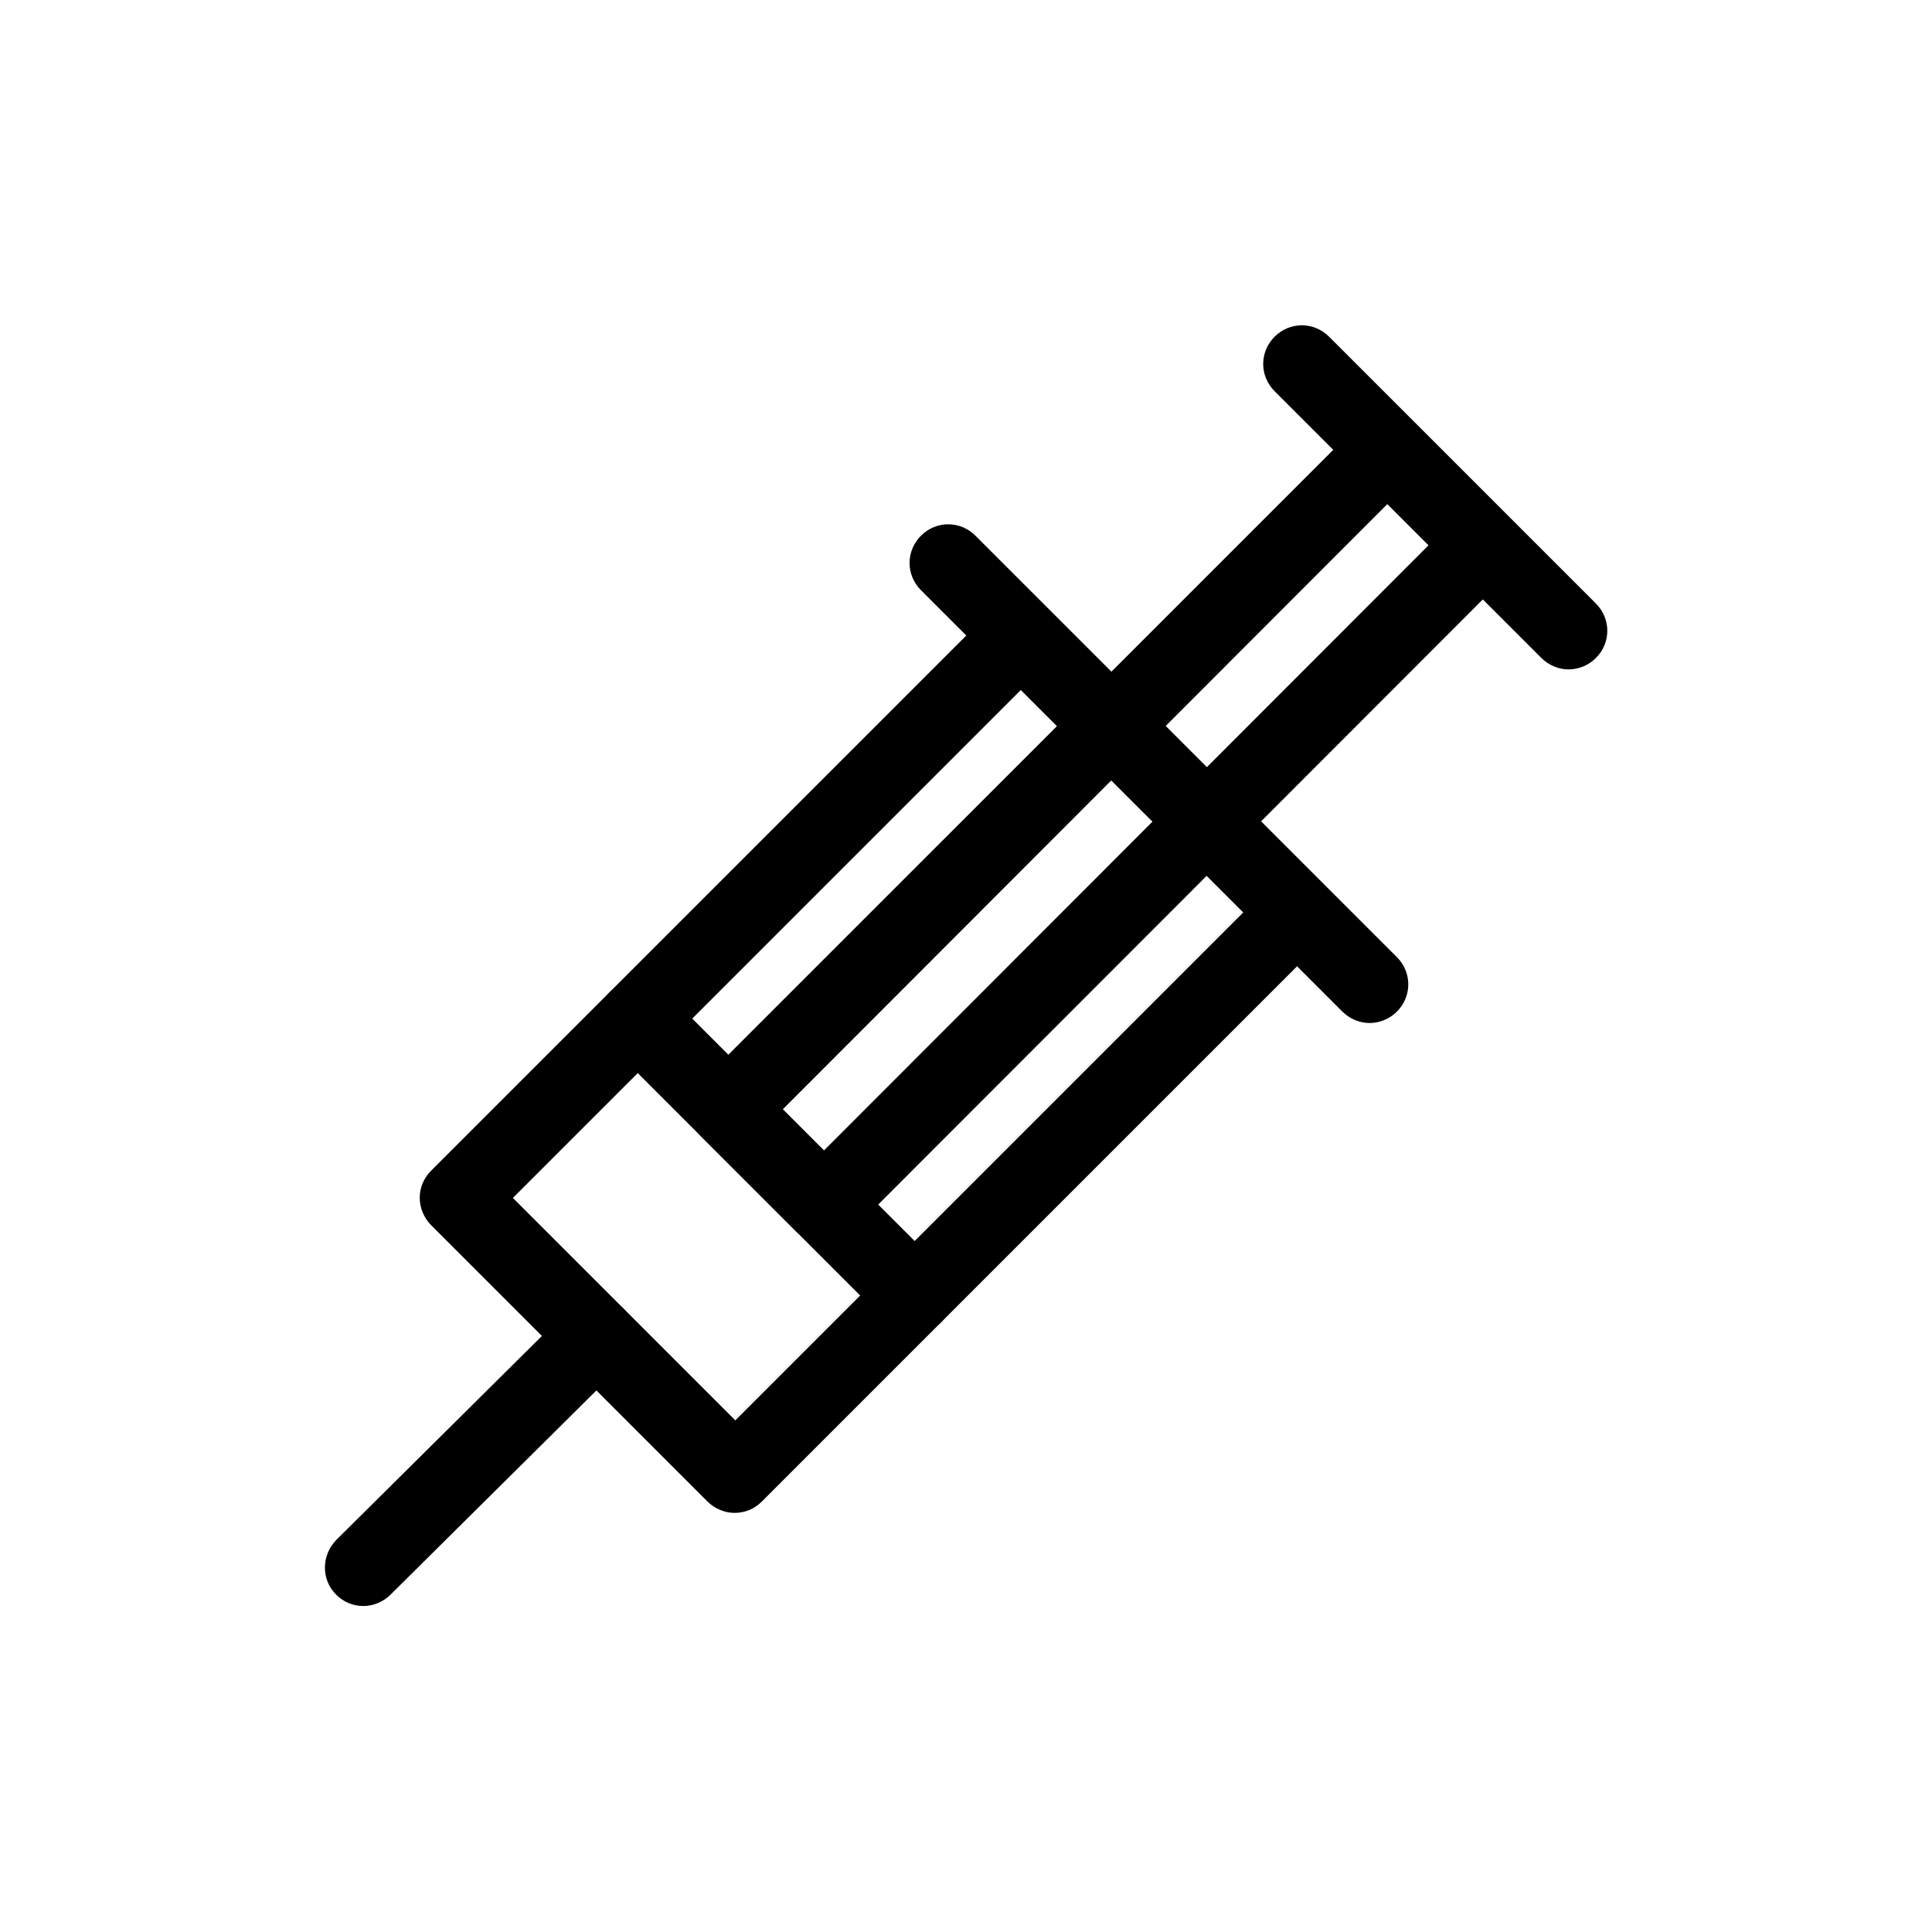 <?xml version="1.0" encoding="UTF-8"?>
<!-- Uploaded to: ICON Repo, www.svgrepo.com, Generator: ICON Repo Mixer Tools -->
<svg fill="#000000" width="800px" height="800px" version="1.1" viewBox="144 144 512 512" xmlns="http://www.w3.org/2000/svg">
 <g>
  <path d="m338.7 544.93c-2.519 0-5.207-1.008-7.223-3.023l-73.219-73.219c-1.848-1.848-3.023-4.535-3.023-7.223s1.008-5.207 3.023-7.223l148.96-148.96c4.031-4.031 10.41-4.031 14.441 0l73.219 73.219c4.031 4.031 4.031 10.41 0 14.441l-148.96 148.96c-2.016 2.023-4.535 3.027-7.219 3.027zm-58.777-83.461 58.945 58.945 134.68-134.68-58.945-58.945z"/>
  <path d="m240.29 569.61c-2.688 0-5.207-1.008-7.223-3.023-4.031-4.031-3.863-10.41 0-14.441l61.801-61.297c4.031-4.031 10.41-3.863 14.441 0 4.031 4.031 3.863 10.41 0 14.441l-61.801 61.297c-2.012 2.016-4.699 3.023-7.219 3.023z"/>
  <path d="m386.23 497.4c-2.519 0-5.207-1.008-7.223-3.023l-73.219-73.219c-4.031-4.031-4.031-10.41 0-14.441s10.41-4.031 14.441 0l73.219 73.219c4.031 4.031 4.031 10.41 0 14.441-2.012 2.016-4.699 3.023-7.219 3.023z"/>
  <path d="m506.97 415.11c-2.519 0-5.207-1.008-7.223-3.023l-111.68-111.68c-4.031-4.031-4.031-10.41 0-14.441s10.41-4.031 14.441 0l111.68 111.68c4.031 4.031 4.031 10.41 0 14.441-2.012 2.016-4.699 3.023-7.219 3.023z"/>
  <path d="m362.21 473.39c-2.519 0-5.207-1.008-7.223-3.023l-25.191-25.191c-1.848-1.848-3.023-4.535-3.023-7.223s1.008-5.207 3.023-7.223l174.66-174.65c1.848-1.848 4.535-3.023 7.223-3.023s5.207 1.008 7.223 3.023l25.191 25.191c4.031 4.031 4.031 10.41 0 14.441l-174.66 174.82c-2.016 2.016-4.703 2.856-7.223 2.856zm-10.914-35.266 10.914 10.914 160.38-160.55-10.914-10.914z"/>
  <path d="m559.71 321.4c-2.519 0-5.207-1.008-7.223-3.023l-70.703-70.703c-4.031-4.031-4.031-10.41 0-14.441s10.41-4.031 14.441 0l70.703 70.703c4.031 4.031 4.031 10.41 0 14.441-2.012 2.019-4.699 3.023-7.219 3.023z"/>
 </g>
</svg>